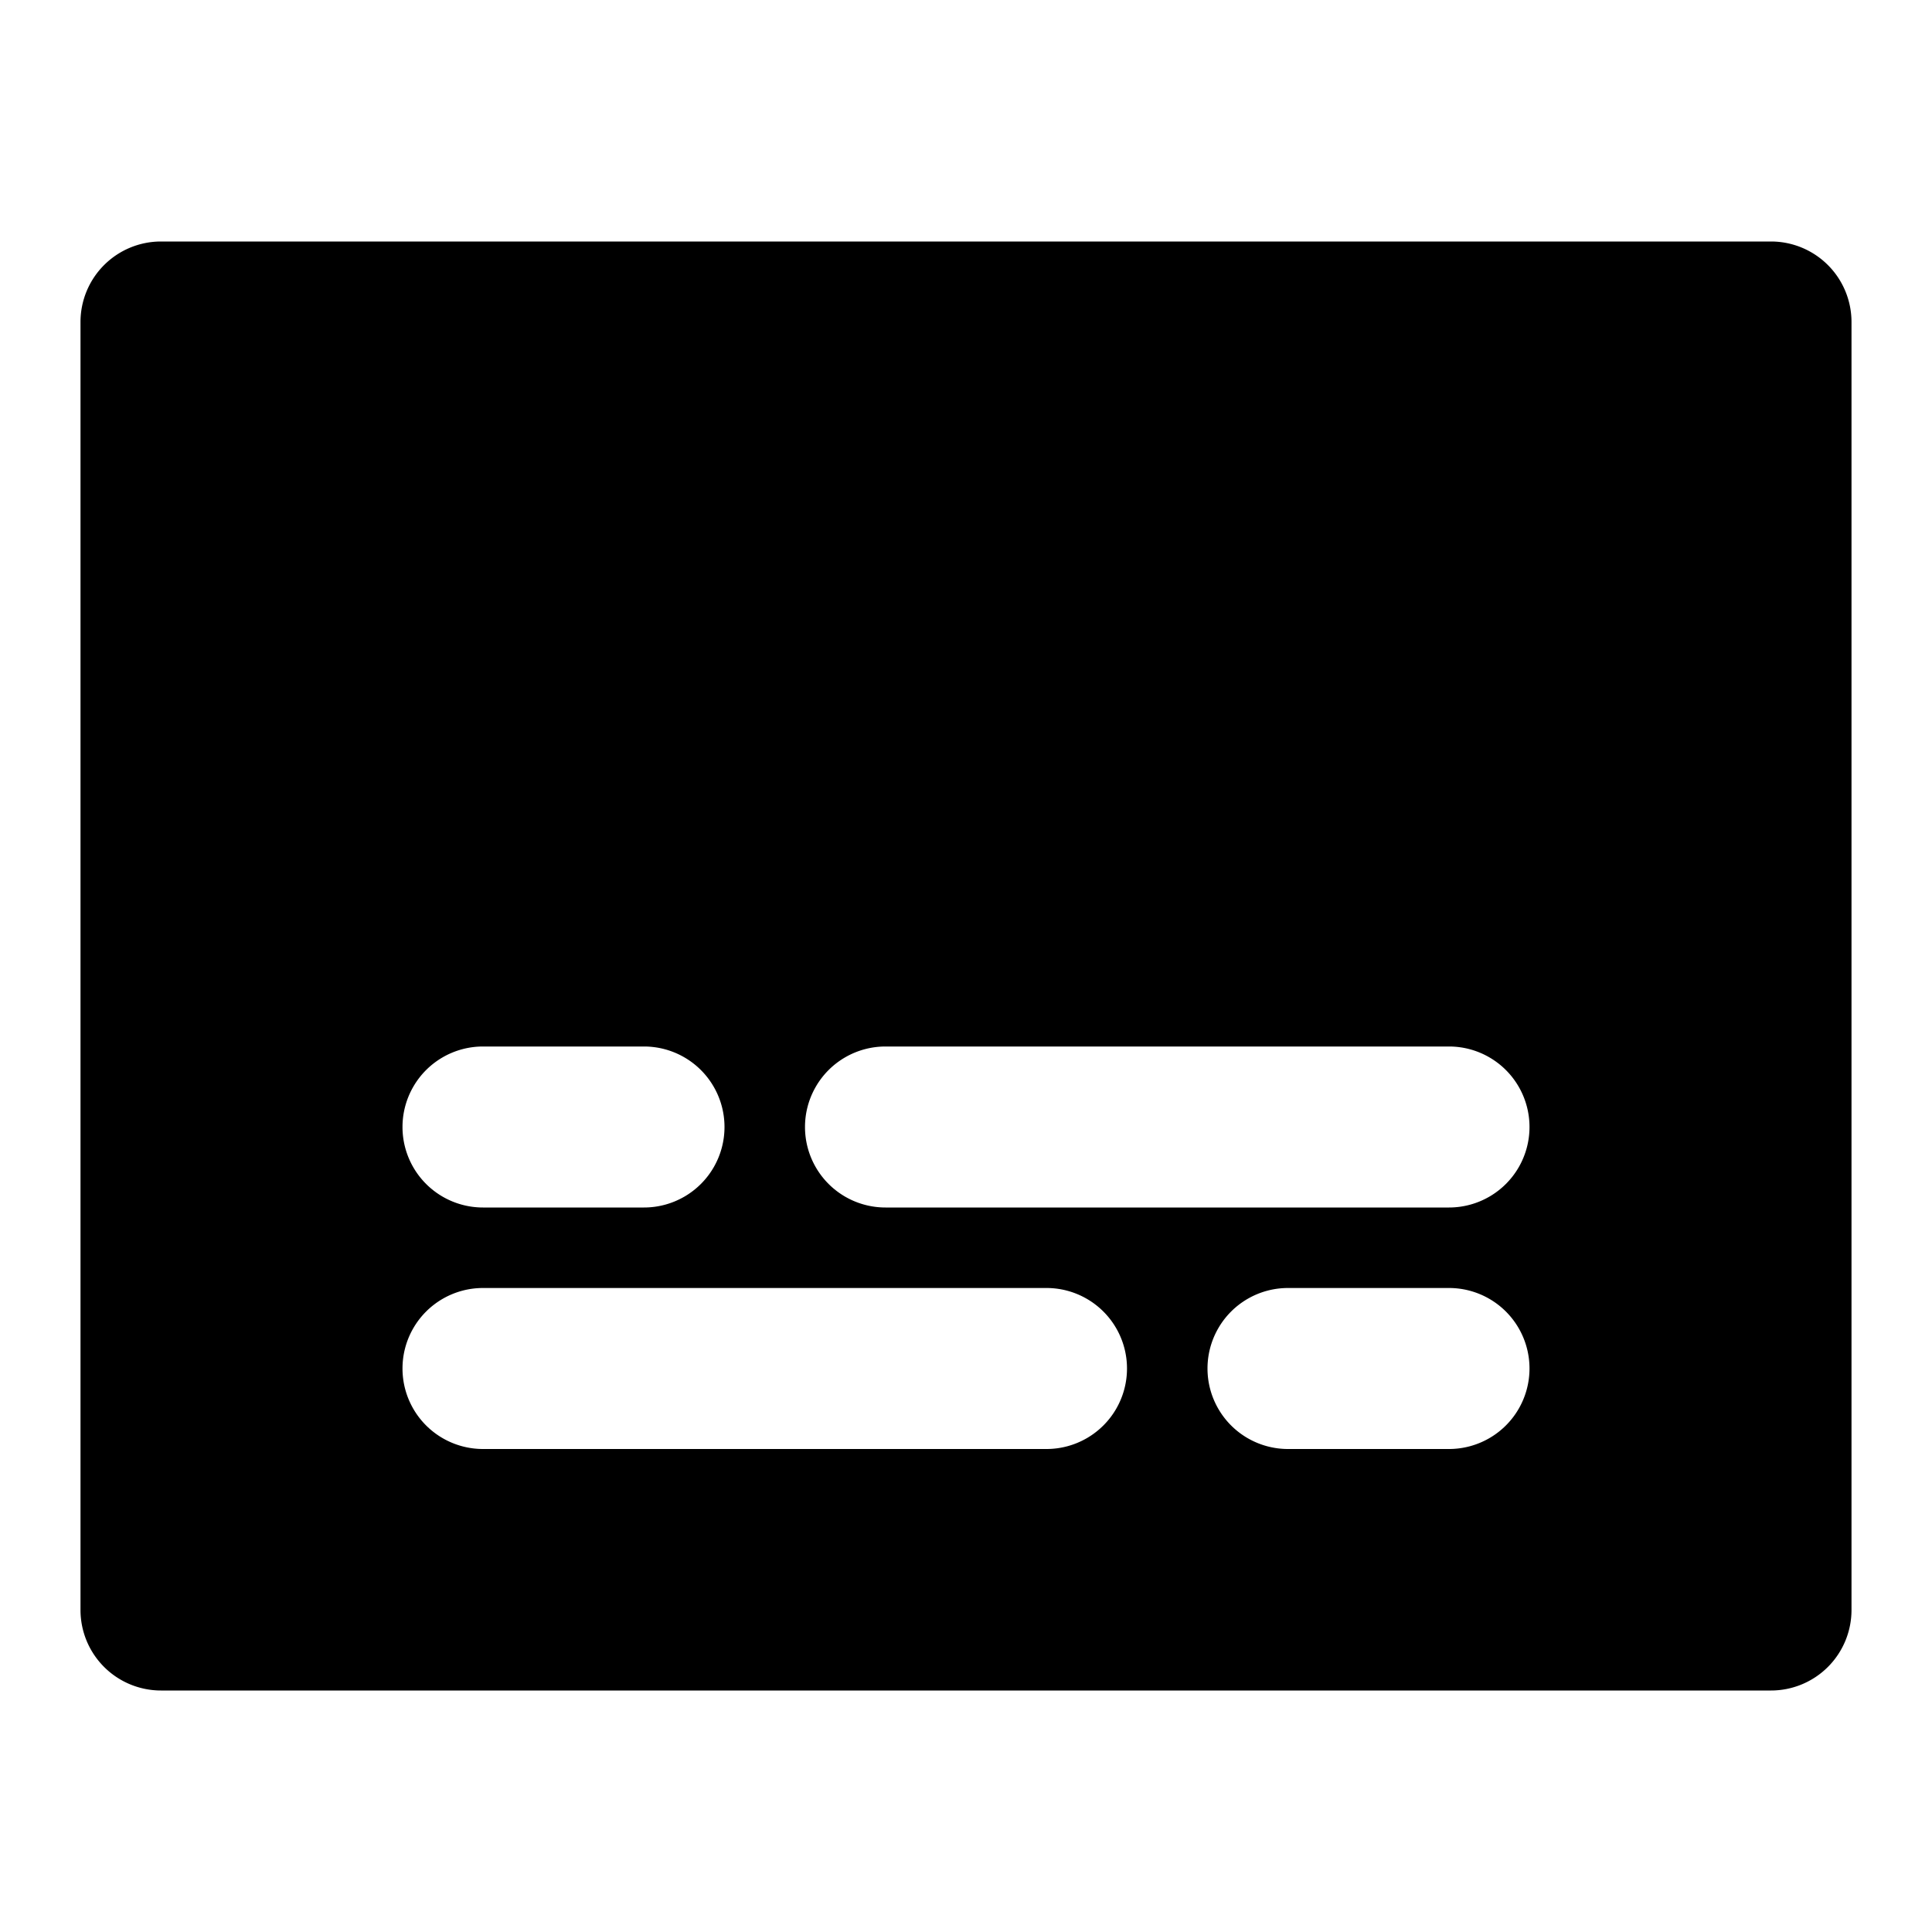 <?xml version="1.0" encoding="utf-8"?><!-- Скачано с сайта svg4.ru / Downloaded from svg4.ru -->
<svg width="800px" height="800px" viewBox="0 0 48 48" xmlns="http://www.w3.org/2000/svg">
  <title>subtitles-solid</title>
  <g id="Layer_2" data-name="Layer 2">
    <g id="invisible_box" data-name="invisible box">
      <rect width="48" height="48" fill="none"/>
    </g>
    <g id="Q3_icons" data-name="Q3 icons">
      <path d="M44,6H4A2,2,0,0,0,2,8V40a2,2,0,0,0,2,2H44a2,2,0,0,0,2-2V8A2,2,0,0,0,44,6ZM12,26h4a2,2,0,0,1,0,4H12a2,2,0,0,1,0-4ZM26,36H12a2,2,0,0,1,0-4H26a2,2,0,0,1,0,4Zm10,0H32a2,2,0,0,1,0-4h4a2,2,0,0,1,0,4Zm0-6H22a2,2,0,0,1,0-4H36a2,2,0,0,1,0,4Z"/>
    </g>
  </g>
</svg>